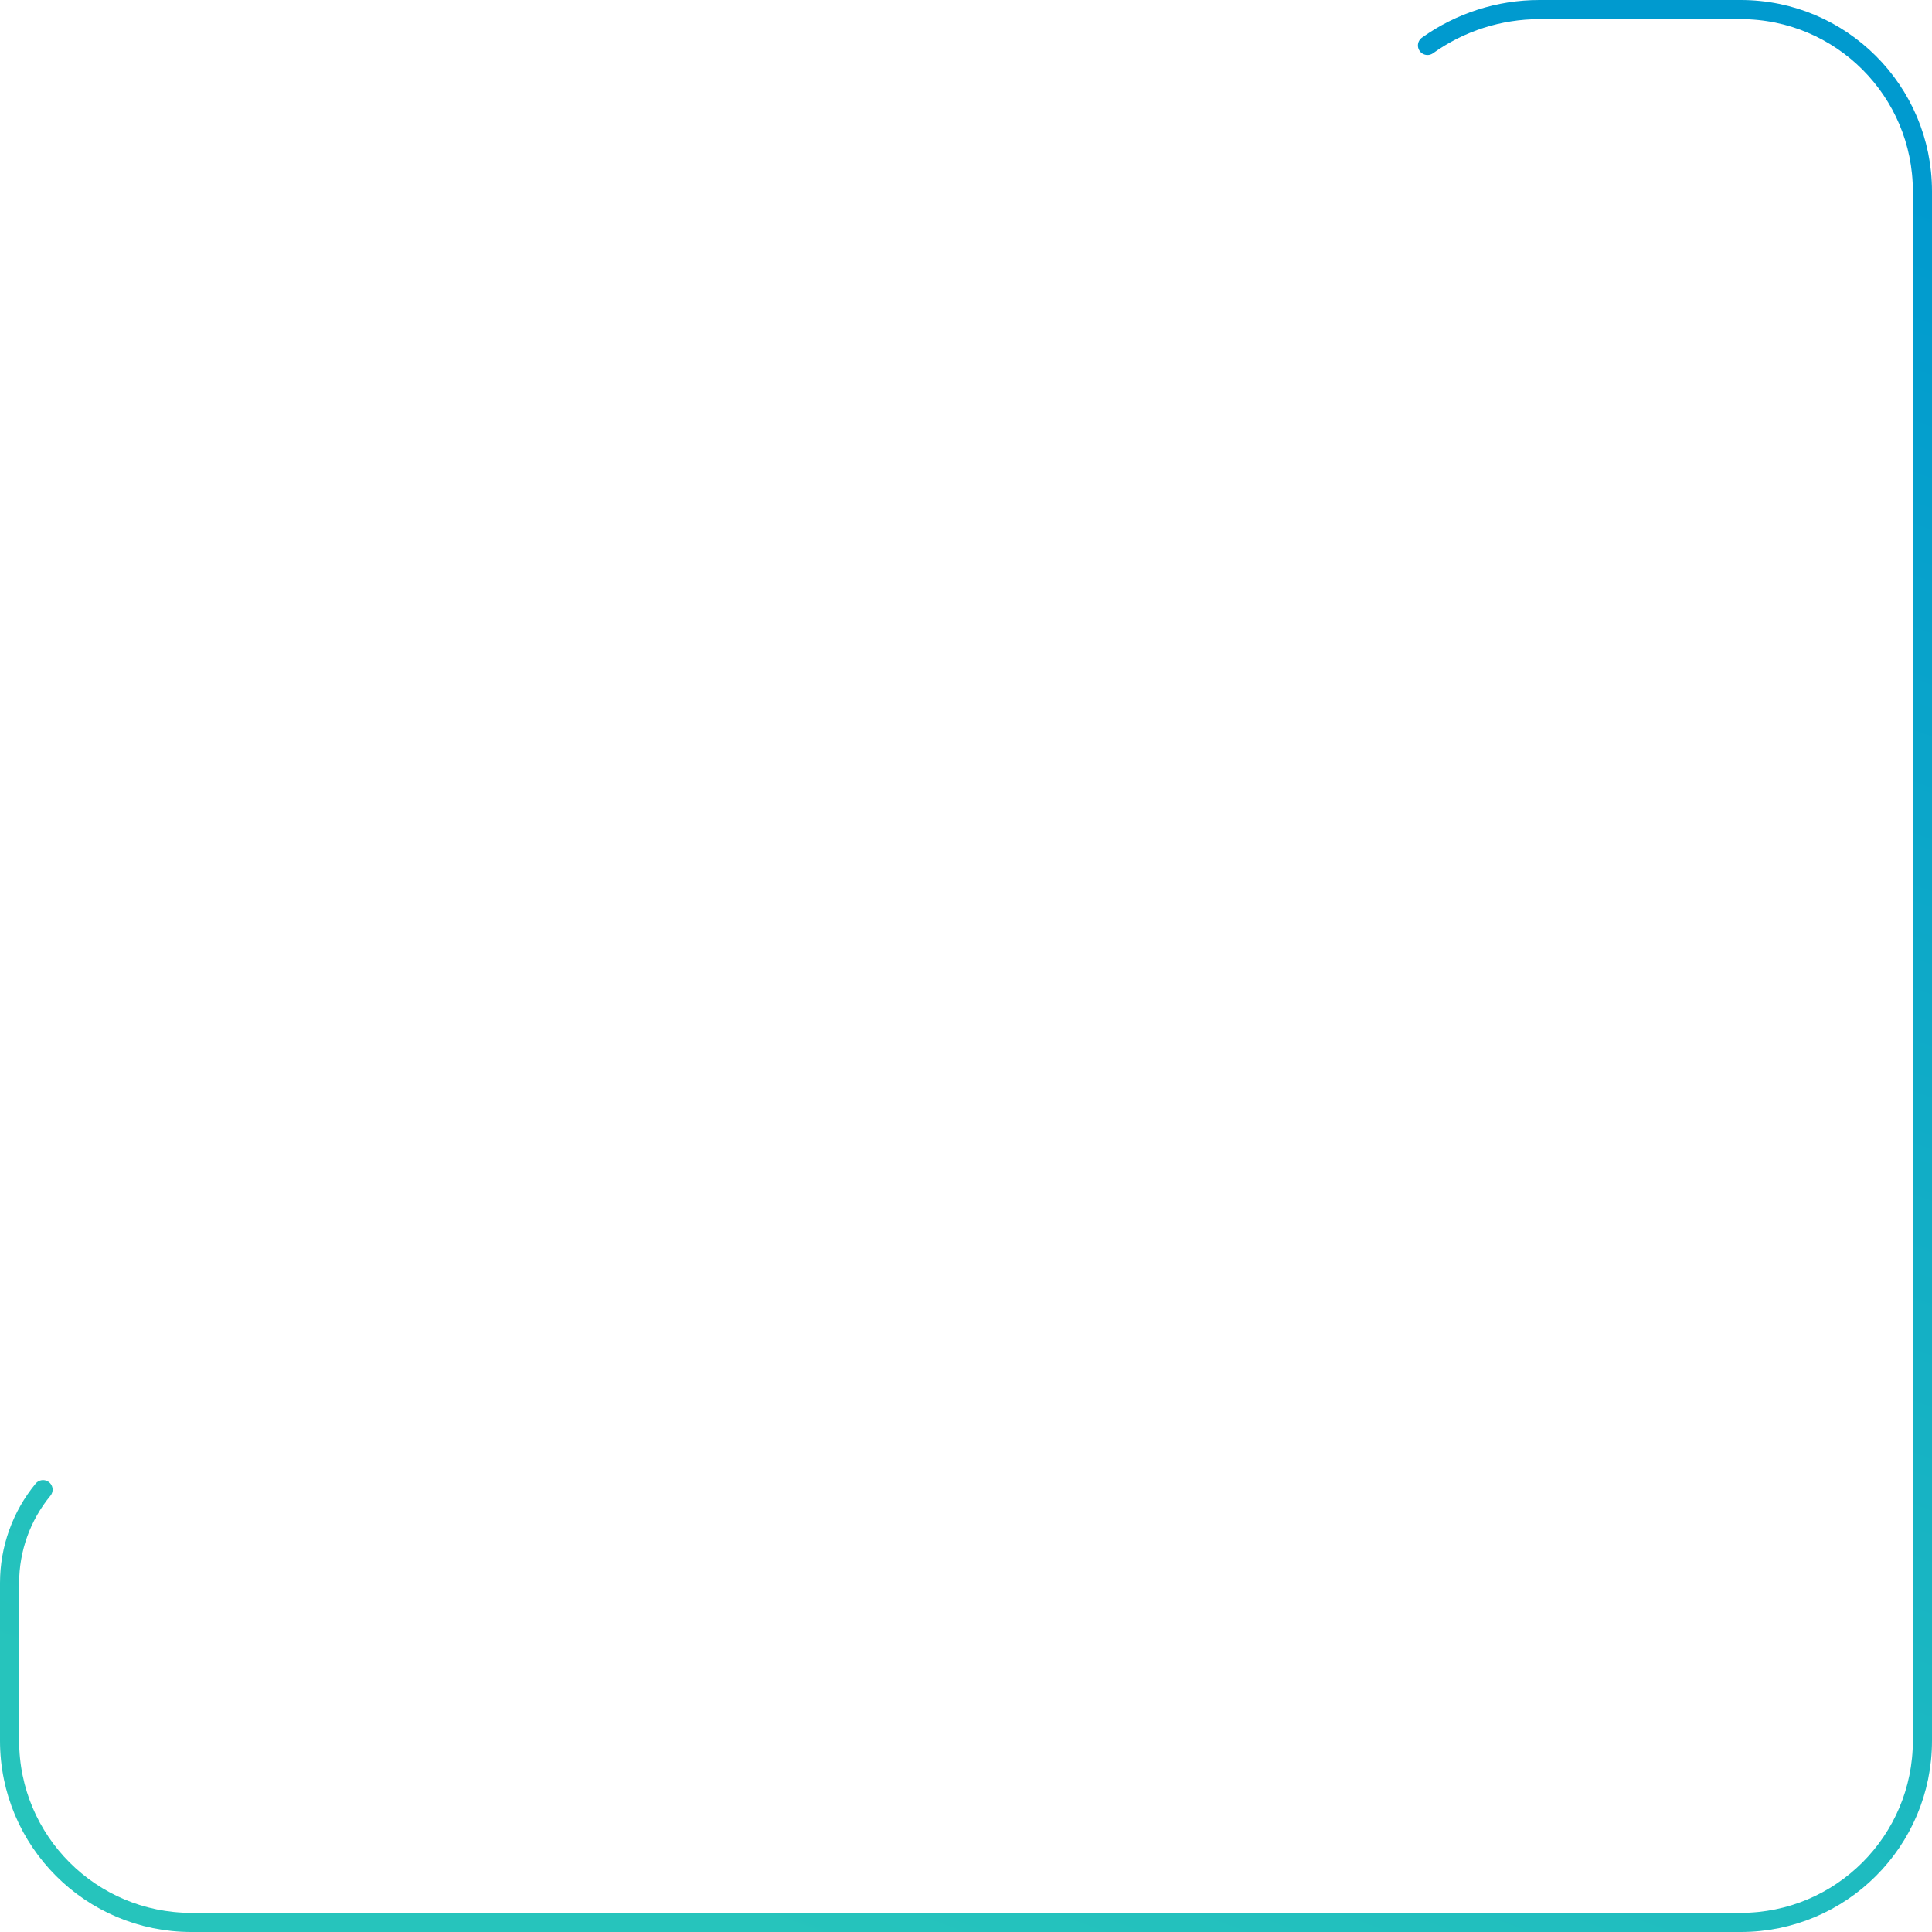 <?xml version="1.0" encoding="UTF-8"?> <svg xmlns="http://www.w3.org/2000/svg" width="404" height="404" viewBox="0 0 404 404" fill="none"><path d="M298.5 9.5V9.5C305.329 4.622 313.511 2 321.903 2H339.5H364V2C384.987 2 402 19.013 402 40V364C402 384.987 384.987 402 364 402H40C19.013 402 2 384.987 2 364V361V334V331.011C2 323.893 4.475 316.995 9 311.5V311.5" stroke="url(#paint0_linear_3741_2)" stroke-width="4" stroke-linecap="round"></path><defs><linearGradient id="paint0_linear_3741_2" x1="298" y1="2" x2="152" y2="402" gradientUnits="userSpaceOnUse"><stop stop-color="#009ACF"></stop><stop offset="1" stop-color="#26C4BC"></stop></linearGradient></defs></svg> 